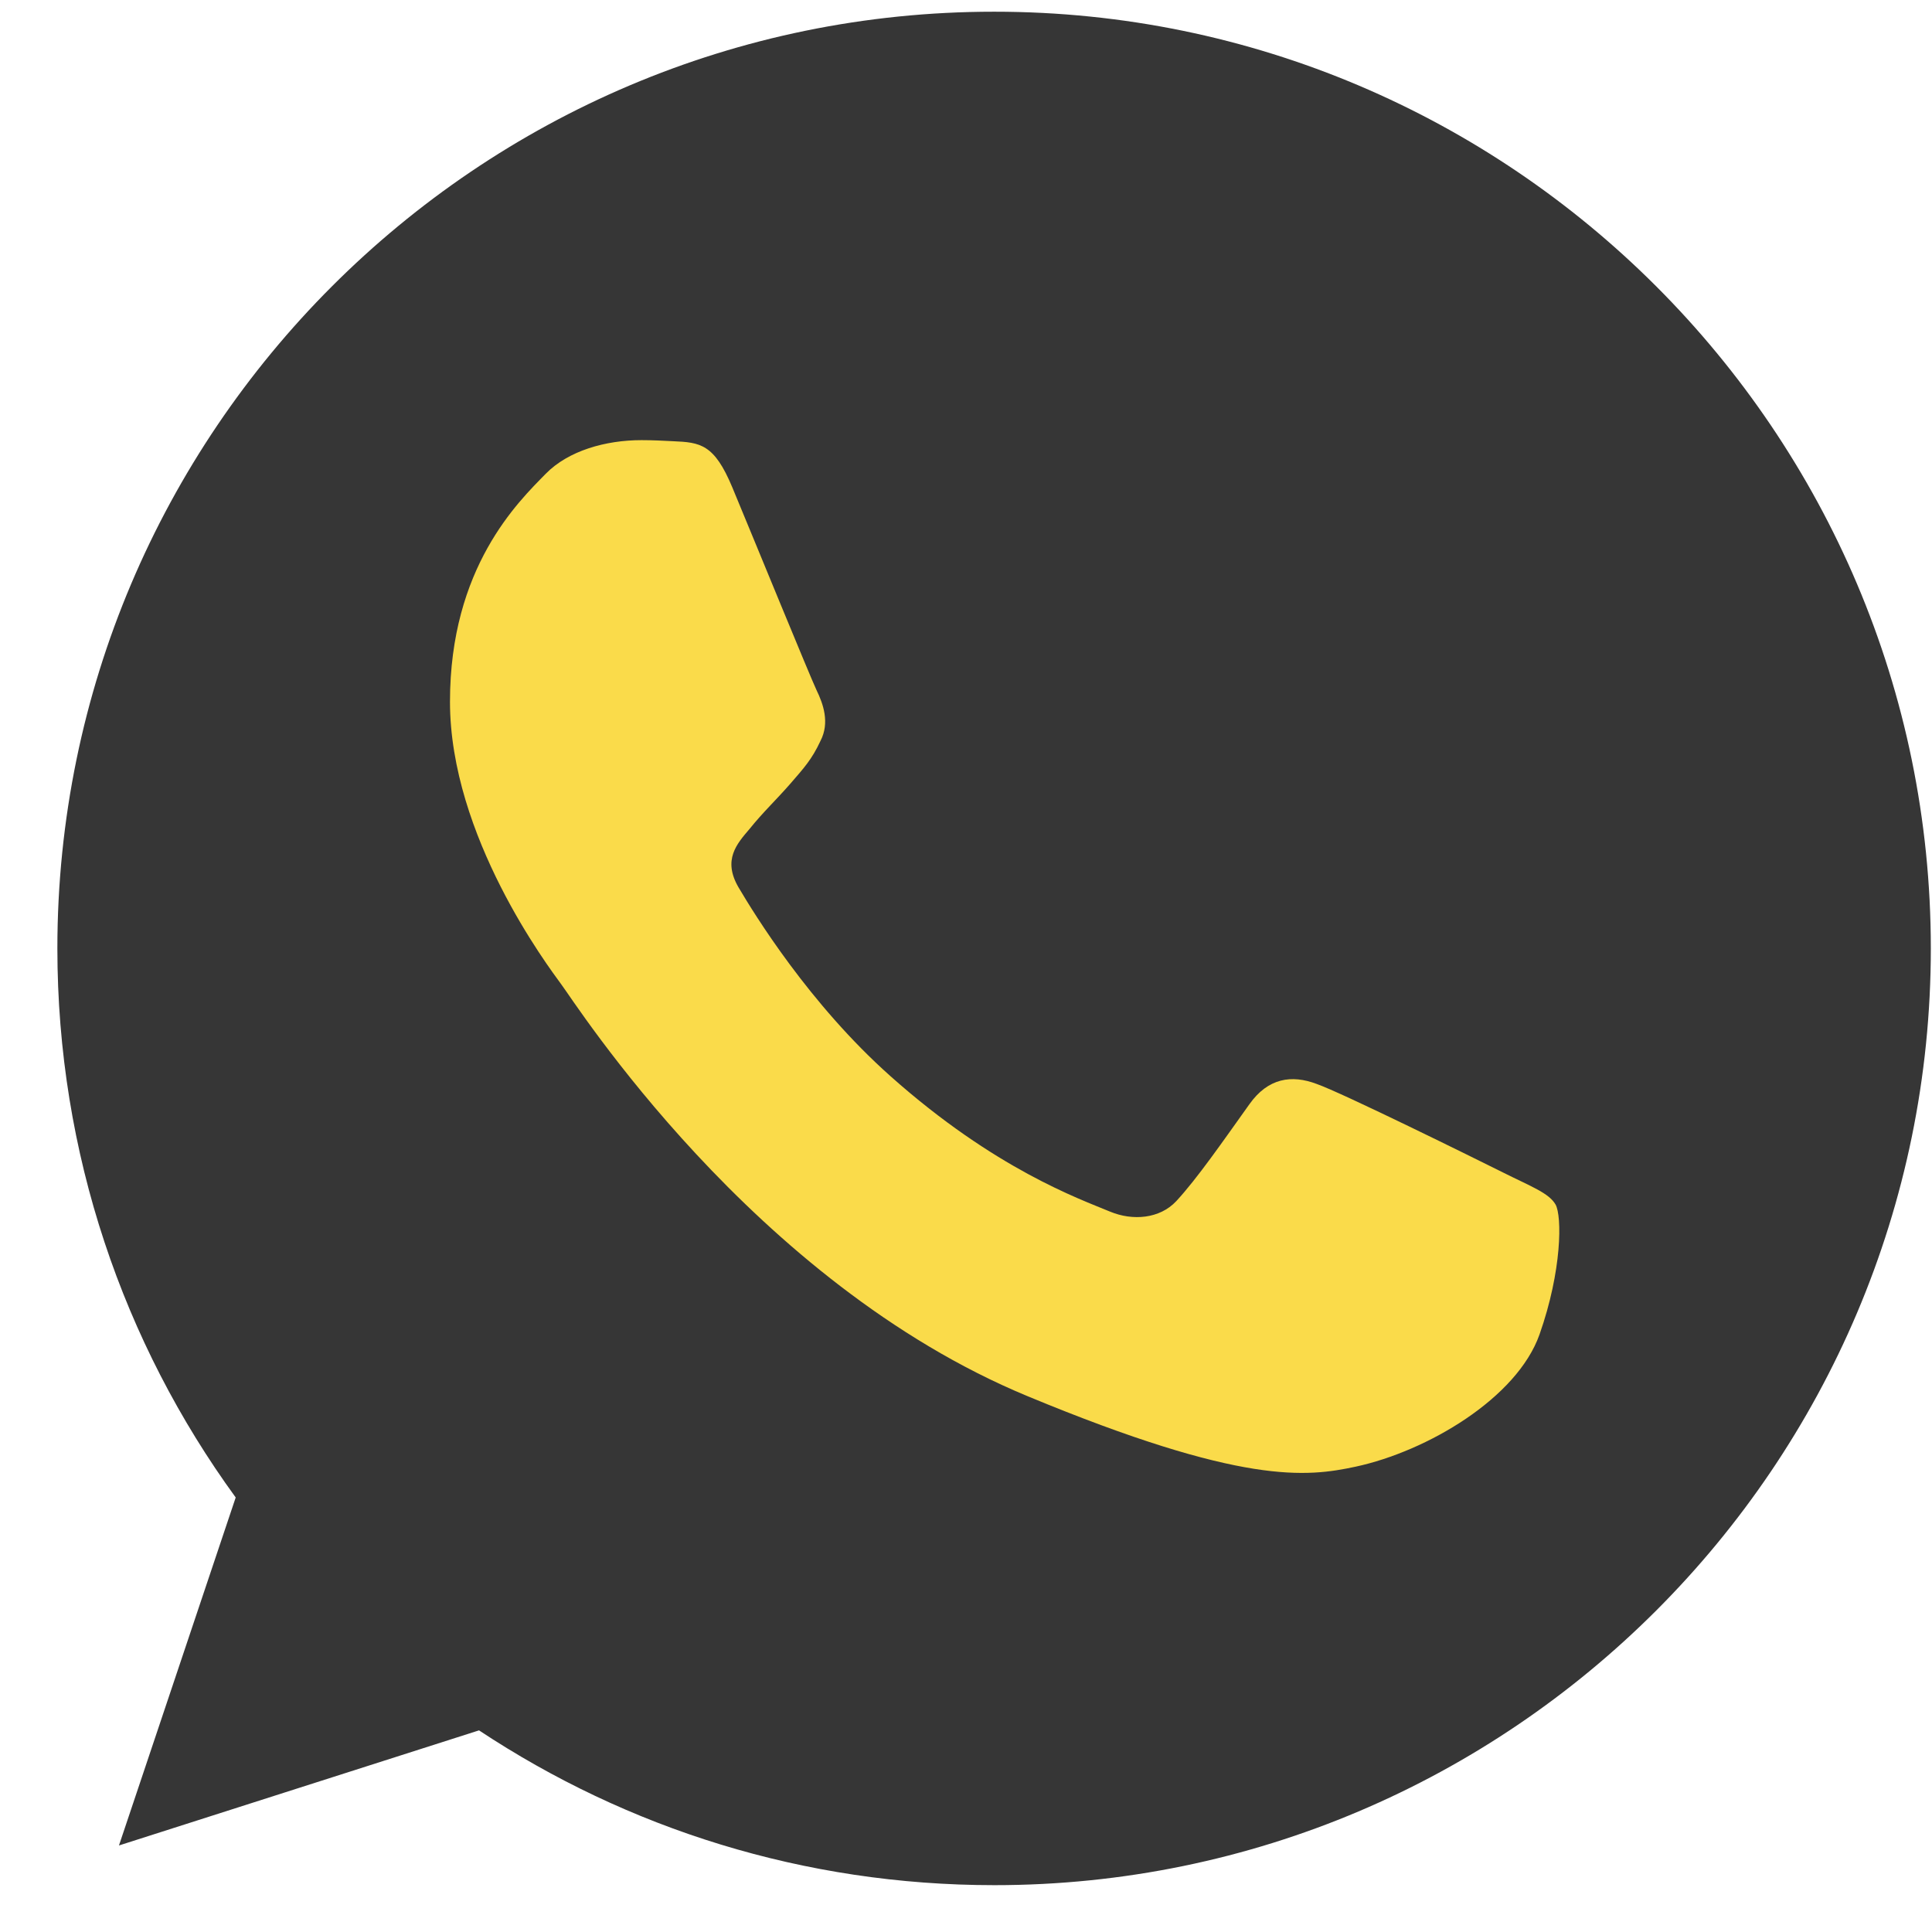 <?xml version="1.0" encoding="UTF-8"?> <svg xmlns="http://www.w3.org/2000/svg" width="33" height="33" viewBox="0 0 33 33" fill="none"><path d="M16.985 0.2H16.977C8.154 0.2 0.98 7.376 0.98 16.2C0.98 19.7 2.108 22.944 4.026 25.578L2.032 31.522L8.182 29.556C10.713 31.232 13.73 32.2 16.985 32.2C25.806 32.2 32.98 25.022 32.98 16.2C32.98 7.378 25.806 0.2 16.985 0.2Z" fill="#363636"></path><path d="M26.296 22.794C25.91 23.884 24.378 24.788 23.155 25.052C22.32 25.23 21.227 25.372 17.552 23.848C12.85 21.9 9.822 17.122 9.586 16.812C9.36 16.502 7.686 14.282 7.686 11.986C7.686 9.69 8.852 8.572 9.322 8.092C9.708 7.698 10.345 7.518 10.957 7.518C11.155 7.518 11.334 7.528 11.493 7.536C11.963 7.556 12.2 7.584 12.509 8.326C12.896 9.256 13.835 11.552 13.947 11.788C14.062 12.024 14.175 12.344 14.015 12.654C13.866 12.974 13.733 13.116 13.498 13.388C13.261 13.66 13.037 13.868 12.802 14.16C12.585 14.414 12.341 14.686 12.614 15.156C12.886 15.616 13.825 17.15 15.21 18.382C16.995 19.972 18.444 20.48 18.962 20.696C19.348 20.856 19.808 20.818 20.09 20.518C20.448 20.132 20.89 19.492 21.34 18.862C21.66 18.41 22.064 18.354 22.488 18.514C22.919 18.664 25.206 19.794 25.675 20.028C26.145 20.264 26.456 20.376 26.57 20.574C26.681 20.772 26.681 21.702 26.296 22.794Z" fill="#FADB4A"></path></svg> 